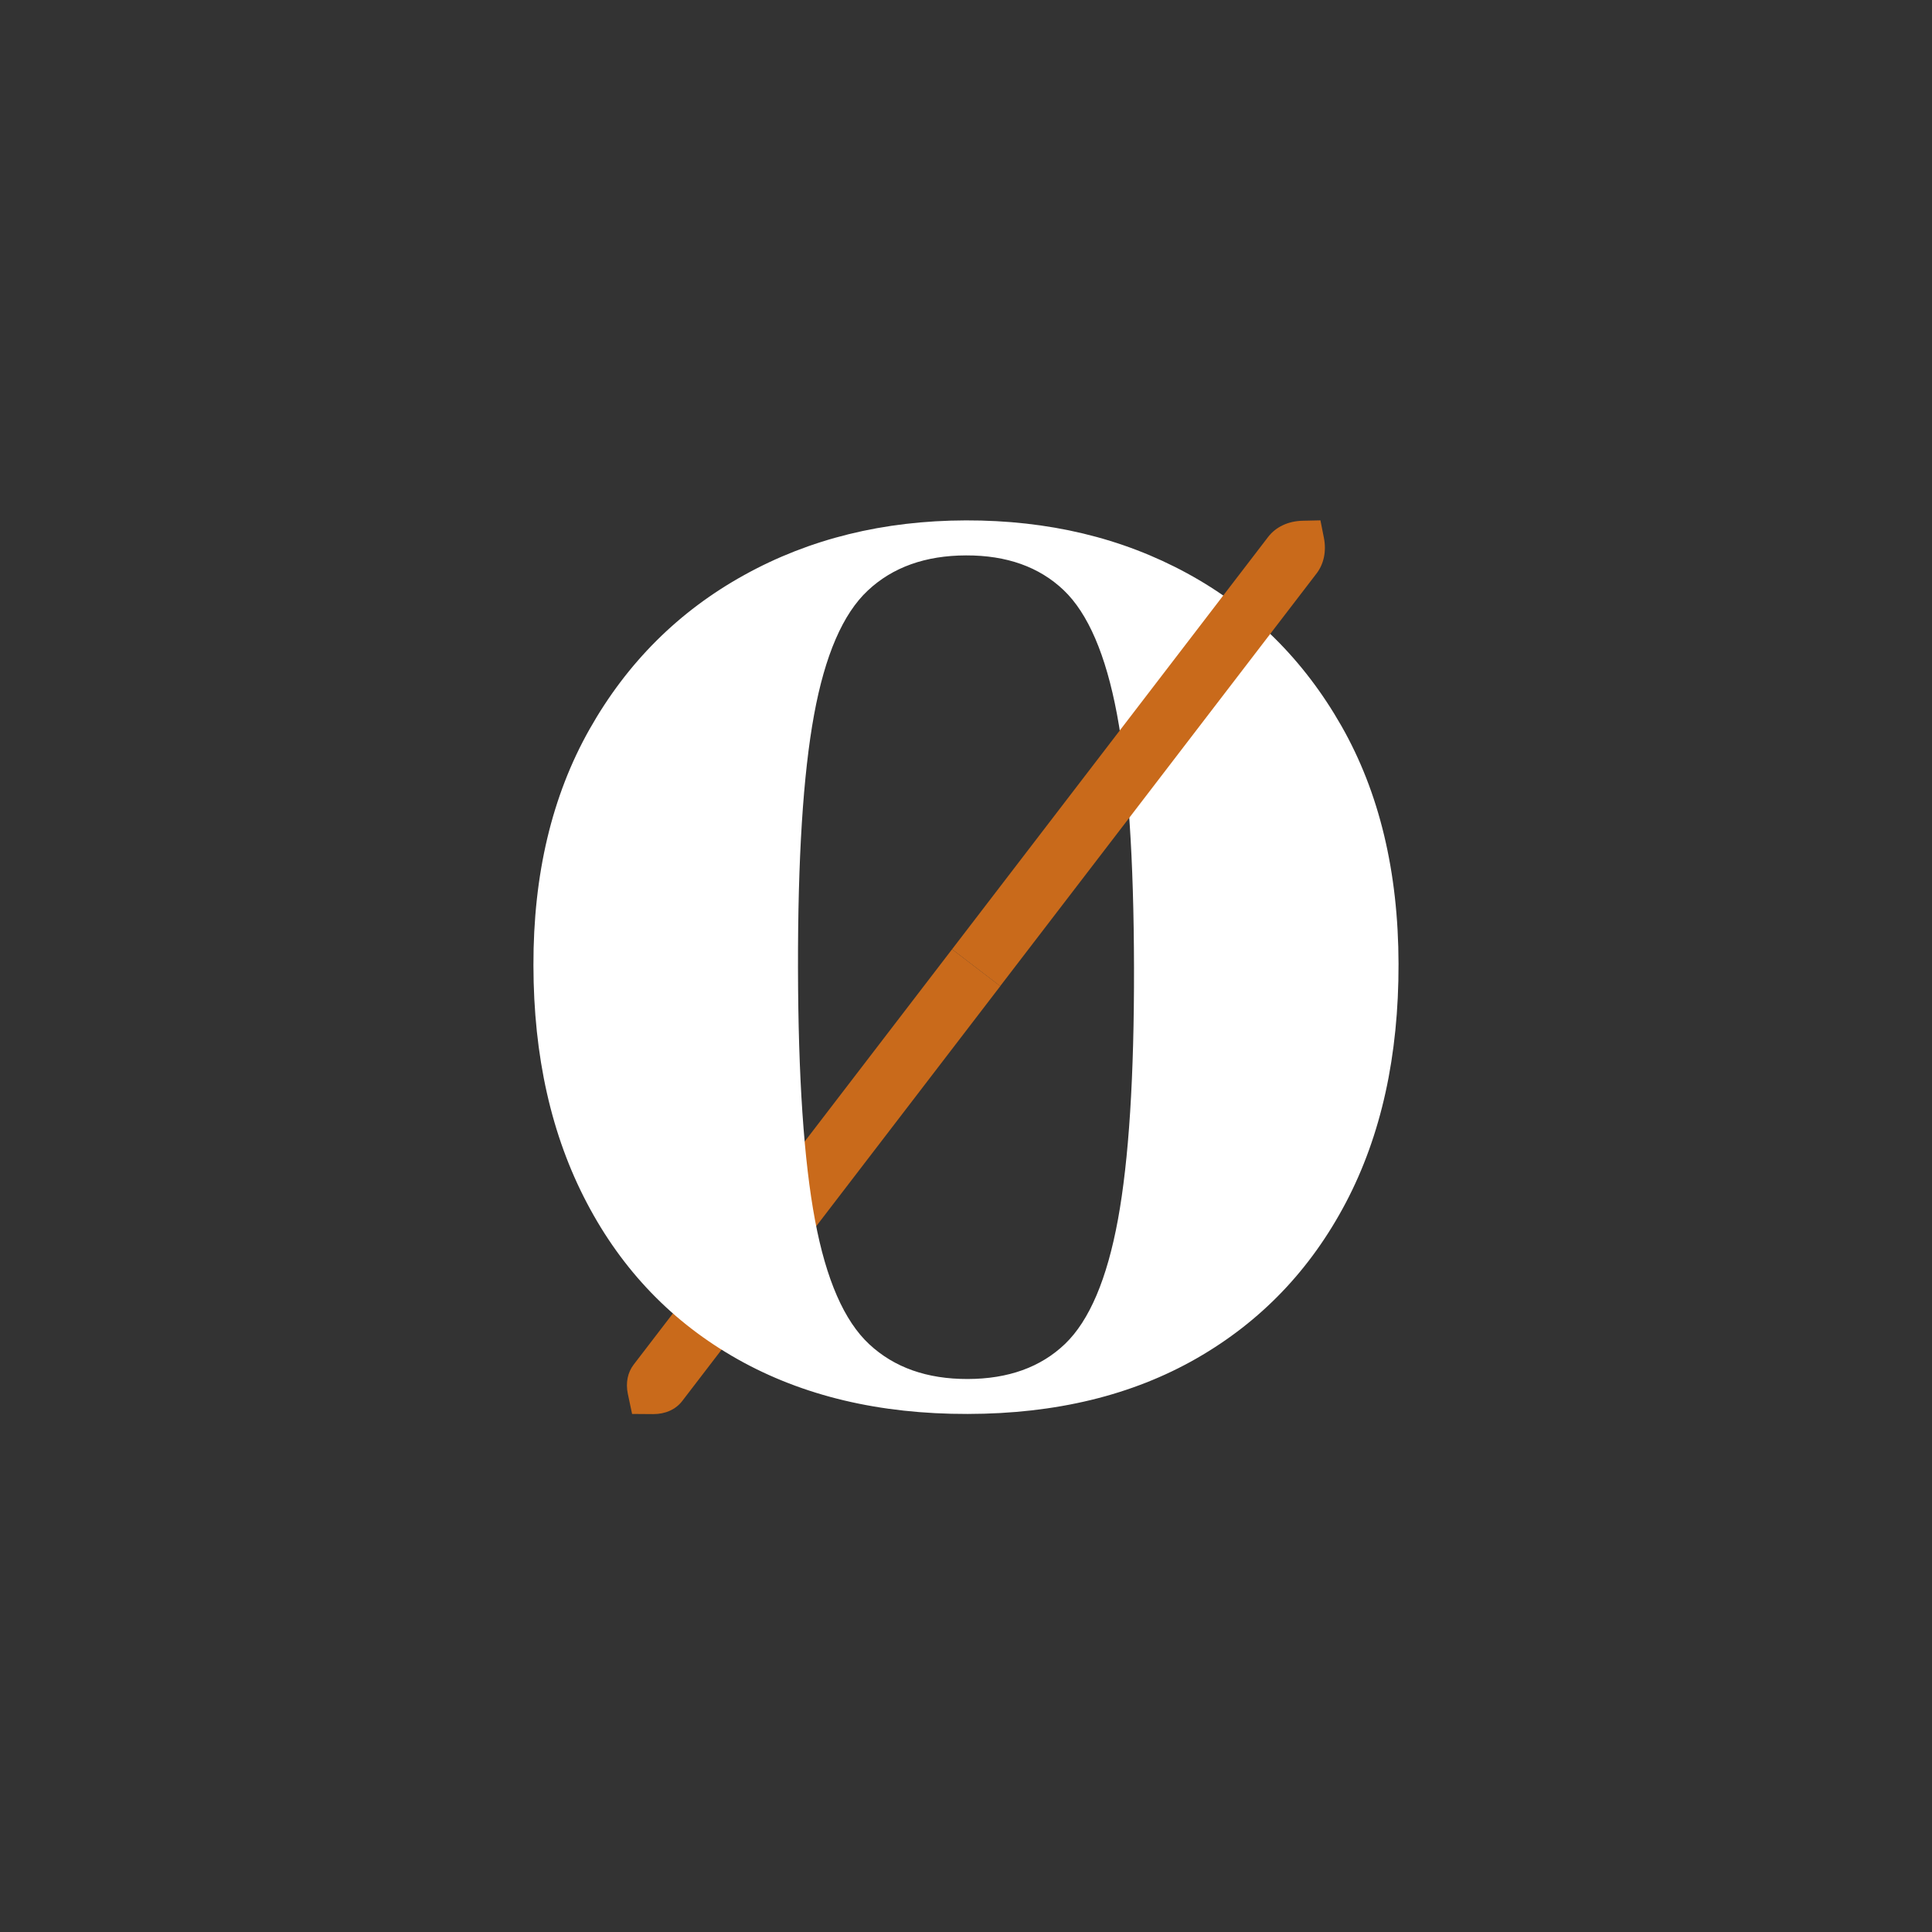 <svg xmlns="http://www.w3.org/2000/svg" xmlns:xlink="http://www.w3.org/1999/xlink" width="250" zoomAndPan="magnify" viewBox="0 0 187.5 187.5" height="250" preserveAspectRatio="xMidYMid meet" version="1.0"><rect x="0" y="0" width="187.5" height="187.5" fill="#333333" stroke="none"/><defs><clipPath id="8a7471dab8"><path d="M 60 92 L 98 92 L 98 137.426 L 60 137.426 Z M 60 92 " clip-rule="nonzero"/></clipPath><clipPath id="07aac829e5"><path d="M 51.727 50.426 L 135.727 50.426 L 135.727 137.426 L 51.727 137.426 Z M 51.727 50.426 " clip-rule="nonzero"/></clipPath><clipPath id="e5ef2d2c96"><path d="M 92 50.426 L 129 50.426 L 129 96 L 92 96 Z M 92 50.426 " clip-rule="nonzero"/></clipPath></defs><g clip-path="url(#8a7471dab8)"><path fill="#c96a1b" d="M 97.078 95.703 L 66.203 135.977 C 65.574 136.793 64.559 137.246 63.391 137.238 L 61.344 137.223 L 60.934 135.285 C 60.707 134.215 60.91 133.191 61.504 132.426 L 92.398 92.125 " fill-opacity="1" fill-rule="nonzero"/></g><g clip-path="url(#07aac829e5)"><path fill="#ffffff" d="M 93.914 137.223 C 85.355 137.242 77.922 135.473 71.605 131.922 C 65.289 128.367 60.41 123.316 56.965 116.762 C 53.512 110.207 51.781 102.516 51.77 93.691 C 51.75 84.871 53.566 77.227 57.215 70.77 C 60.863 64.312 65.863 59.328 72.223 55.809 C 78.574 52.289 85.754 50.523 93.746 50.504 C 101.742 50.488 108.898 52.199 115.215 55.641 C 121.523 59.078 126.52 64.016 130.191 70.461 C 133.859 76.902 135.707 84.594 135.727 93.527 C 135.746 102.469 134.043 110.191 130.621 116.703 C 127.195 123.219 122.363 128.262 116.121 131.836 C 109.879 135.41 102.477 137.211 93.914 137.223 Z M 93.91 133.832 C 97.852 133.824 101.004 132.688 103.367 130.422 C 105.727 128.152 107.434 124.133 108.496 118.359 C 109.555 112.586 110.074 104.438 110.055 93.918 C 110.035 83.285 109.48 75.082 108.402 69.312 C 107.32 63.543 105.594 59.531 103.227 57.273 C 100.855 55.016 97.699 53.891 93.758 53.902 C 89.816 53.91 86.633 55.047 84.219 57.312 C 81.797 59.578 80.062 63.602 79.004 69.375 C 77.945 75.141 77.426 83.348 77.445 93.984 C 77.465 104.504 78.016 112.652 79.098 118.422 C 80.18 124.188 81.93 128.199 84.359 130.457 C 86.785 132.715 89.965 133.84 93.91 133.832 Z M 93.91 133.832 " fill-opacity="1" fill-rule="nonzero"/></g><g clip-path="url(#e5ef2d2c96)"><path fill="#c96a1b" d="M 92.398 92.125 L 123.078 52.102 C 123.828 51.133 125.016 50.574 126.398 50.539 L 128.148 50.5 L 128.484 52.195 C 128.738 53.492 128.484 54.734 127.762 55.668 L 97.07 95.703 " fill-opacity="1" fill-rule="nonzero"/></g></svg>
